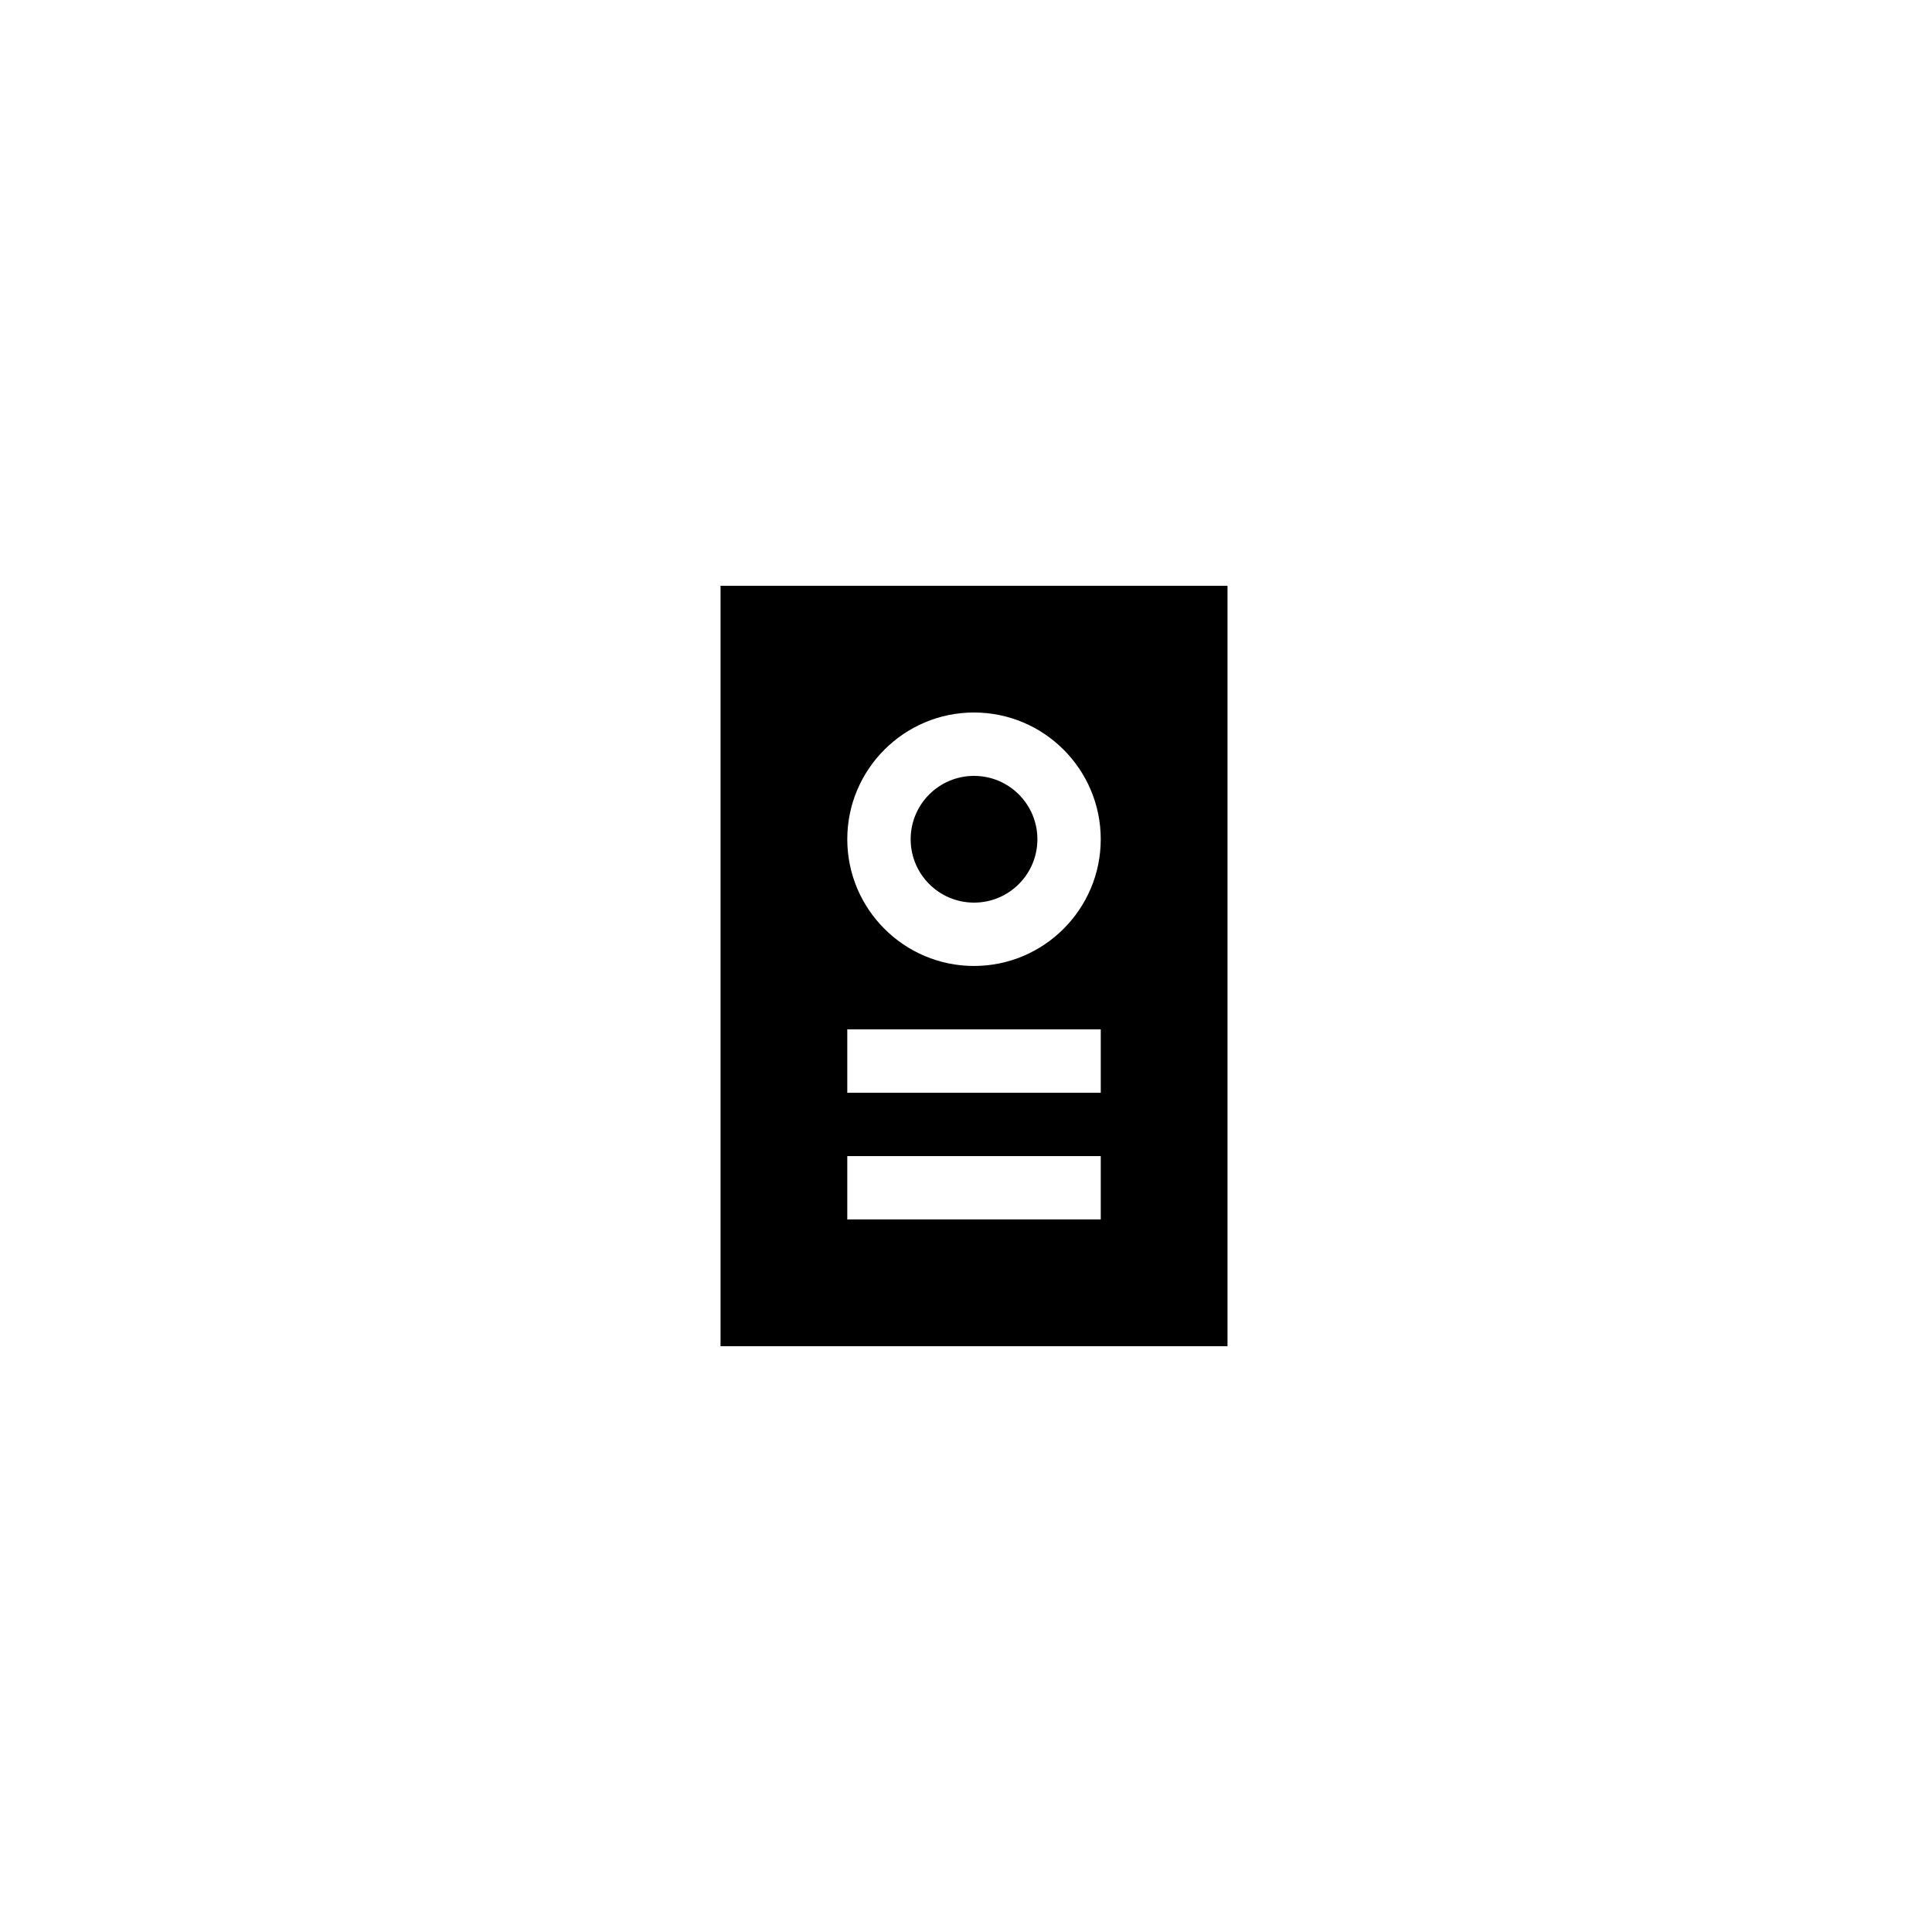 <?xml version="1.0" encoding="UTF-8"?>
<!-- Uploaded to: ICON Repo, www.svgrepo.com, Generator: ICON Repo Mixer Tools -->
<svg fill="#000000" width="800px" height="800px" version="1.1" viewBox="144 144 512 512" xmlns="http://www.w3.org/2000/svg">
 <g>
  <path d="m418.92 366.41c0 9.277-7.516 16.793-16.793 16.793-9.273 0-16.793-7.516-16.793-16.793 0-9.273 7.519-16.793 16.793-16.793 9.277 0 16.793 7.519 16.793 16.793"/>
  <path d="m334.95 500.76h134.35v-201.52h-134.35zm67.172-167.94c18.52 0 33.586 15.062 33.586 33.586 0 18.523-15.066 33.586-33.586 33.586s-33.586-15.062-33.586-33.586c0-18.523 15.066-33.586 33.586-33.586zm-33.586 83.969h67.176v16.793h-67.176zm0 33.586h67.176v16.793h-67.176z"/>
 </g>
</svg>